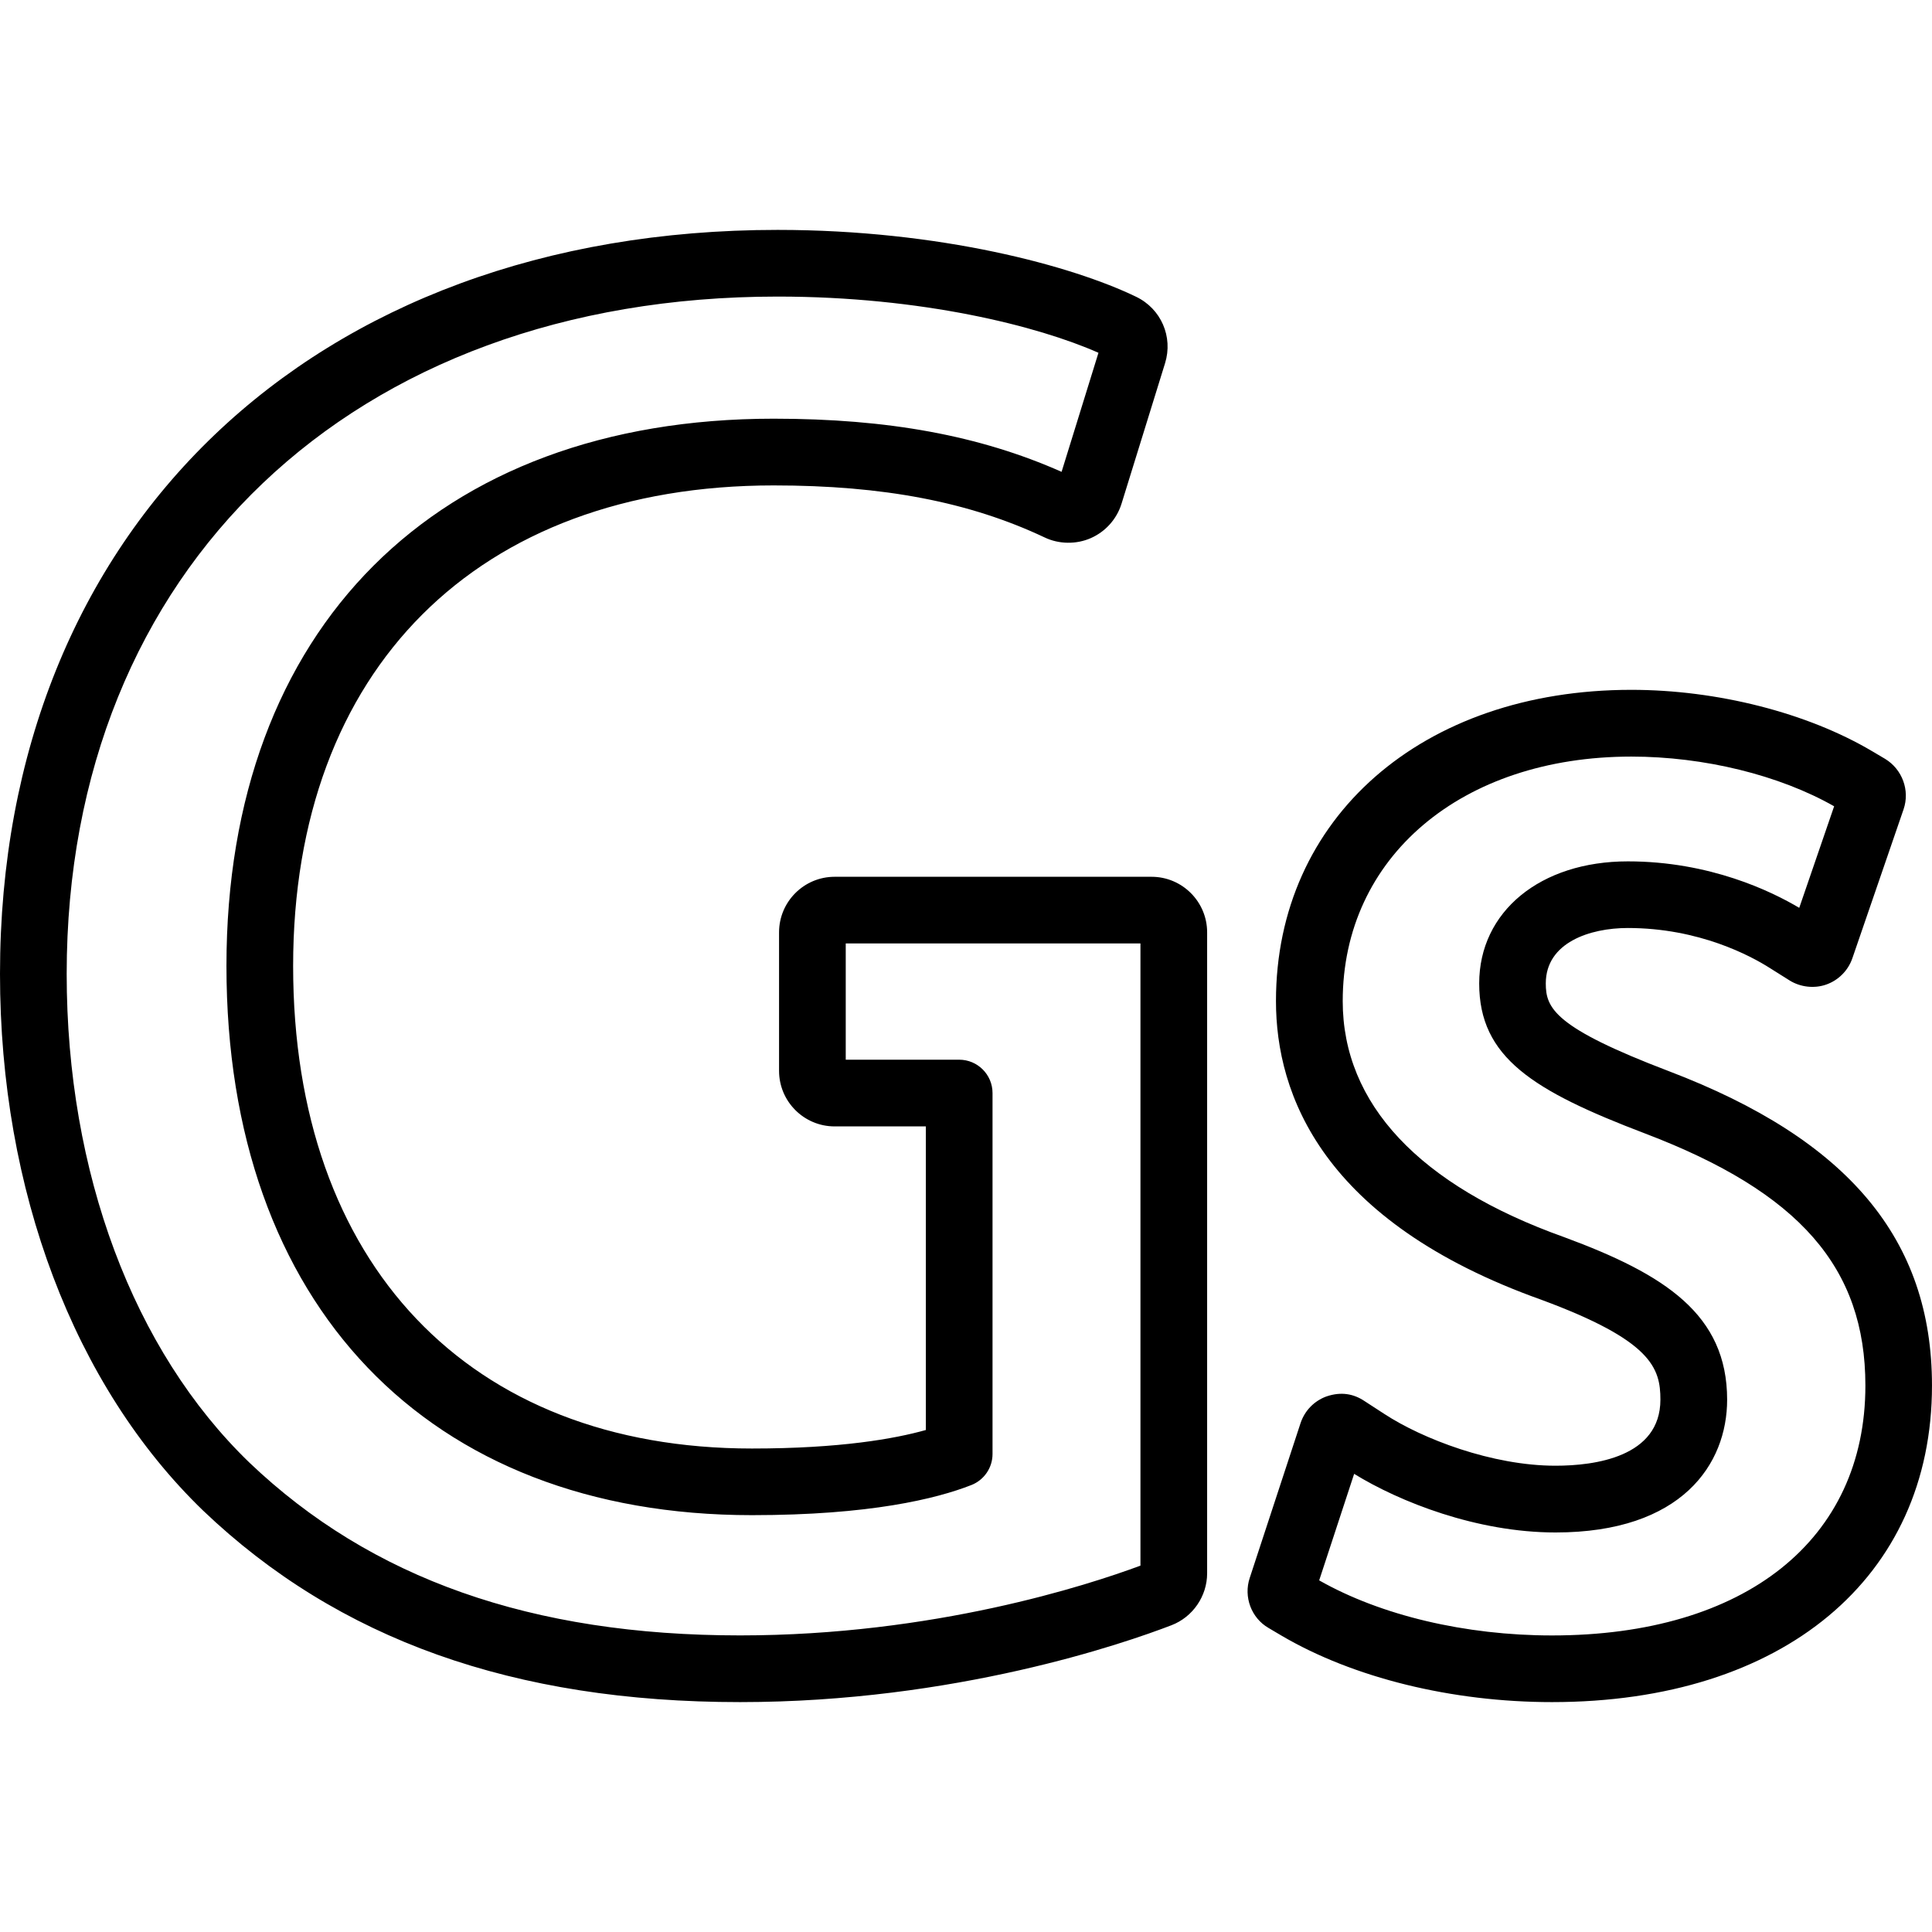 <?xml version="1.0" encoding="iso-8859-1"?>
<!-- Uploaded to: SVG Repo, www.svgrepo.com, Generator: SVG Repo Mixer Tools -->
<!DOCTYPE svg PUBLIC "-//W3C//DTD SVG 1.1//EN" "http://www.w3.org/Graphics/SVG/1.1/DTD/svg11.dtd">
<svg fill="#000000" version="1.1" id="Capa_1" xmlns="http://www.w3.org/2000/svg" xmlns:xlink="http://www.w3.org/1999/xlink" 
	 width="800px" height="800px" viewBox="0 0 86.921 86.921"
	 xml:space="preserve">
<g>
	<g>
		<g>
			<path d="M69.824,76.578c-4.504,0-8.941-1.092-12.178-2.996l-0.578-0.342c-0.77-0.446-1.127-1.396-0.842-2.25l2.286-6.963
				c0.188-0.562,0.61-0.996,1.16-1.199c0.667-0.229,1.235-0.12,1.726,0.212l0.879,0.571c1.717,1.125,4.857,2.332,7.705,2.332
				c1.763,0,4.72-0.387,4.72-2.974c0-1.425-0.396-2.659-5.353-4.491c-9.869-3.521-11.943-9.252-11.943-13.438
				c0-8.245,6.574-14.004,15.986-14.004c3.865,0,7.918,1.032,10.838,2.762l0.578,0.342c0.777,0.469,1.125,1.421,0.834,2.271
				l-2.304,6.701c-0.19,0.556-0.636,0.999-1.188,1.188c-0.528,0.182-1.146,0.114-1.631-0.186l-0.895-0.563
				c-0.854-0.543-3.178-1.8-6.391-1.8c-1.701,0-3.688,0.653-3.688,2.494c0,1.111,0.386,1.986,5.536,3.947
				c8.077,3.076,11.839,7.568,11.839,14.143C86.922,70.986,80.211,76.578,69.824,76.578z M59.35,71.101
				c2.771,1.575,6.575,2.478,10.475,2.478c8.695,0,14.099-4.308,14.099-11.242c0-5.304-2.963-8.694-9.907-11.339
				c-5.06-1.926-7.468-3.428-7.468-6.751c0-3.235,2.75-5.494,6.688-5.494c3.688,0,6.461,1.347,7.711,2.091l1.57-4.569
				c-2.464-1.403-5.854-2.236-9.123-2.236c-7.646,0-12.986,4.525-12.986,11.004c0,4.62,3.445,8.292,9.966,10.618
				c4.53,1.673,7.329,3.477,7.329,7.312c0,2.889-2.028,5.973-7.721,5.973c-3.545,0-7.021-1.381-9.06-2.637L59.35,71.101z
				 M33.296,76.578c-10.182,0-18.083-2.817-24.154-8.612C3.329,62.357,0,53.555,0,43.816c0-20.021,14.06-33.473,34.986-33.473
				c7.311,0,13.258,1.621,16.129,3.009c1.121,0.54,1.67,1.798,1.301,2.99l-1.958,6.32c-0.216,0.692-0.72,1.256-1.38,1.547
				c-0.649,0.288-1.436,0.28-2.083-0.031c-3.377-1.595-7.252-2.339-12.187-2.339c-13.336,0-21.62,8.285-21.62,21.621
				c0,13.391,7.909,21.709,20.642,21.709c3.969,0,6.42-0.438,7.824-0.833V50.677H37.55c-1.379,0-2.5-1.121-2.5-2.5v-6.23
				c0-1.379,1.121-2.5,2.5-2.5h14.259c1.379,0,2.5,1.121,2.5,2.5v28.838c0,1.026-0.644,1.965-1.602,2.334
				C50.6,73.93,42.968,76.578,33.296,76.578z M34.986,13.343C15.854,13.343,3,25.589,3,43.816c0,8.931,2.995,16.943,8.219,21.985
				c5.48,5.229,12.704,7.776,22.077,7.776c8.717,0,15.653-2.262,18.013-3.139V42.446H38.05v5.23h5.104c0.828,0,1.5,0.673,1.5,1.5
				v16.24c0,0.617-0.379,1.171-0.952,1.396c-1.574,0.618-4.566,1.355-9.872,1.355c-14.583,0-23.642-9.468-23.642-24.709
				c0-15.187,9.434-24.621,24.62-24.621c5.147,0,9.282,0.762,12.953,2.391l1.659-5.356C46.699,14.667,41.464,13.343,34.986,13.343z"
				/>
		</g>
	</g>
</g>
</svg>